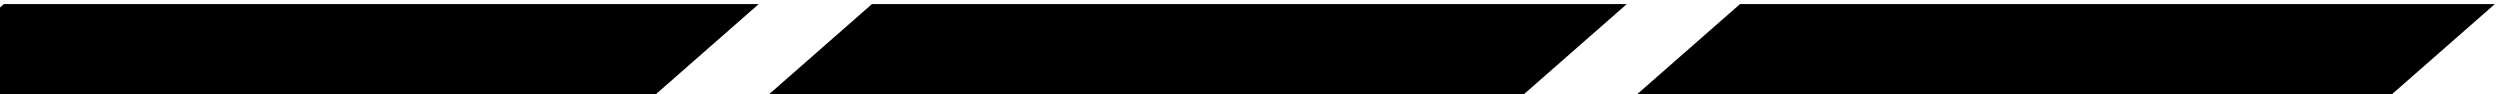 <svg width="504" height="19" viewBox="0 0 504 19" fill="none" xmlns="http://www.w3.org/2000/svg">
<g clip-path="url(#clip0_1866_32628)">
<path d="M481.174 19.911L329 19.911L351.826 -0.089L504 -0.089L481.174 19.911Z" fill="black"/>
<path d="M306.174 19.911L154 19.911L176.826 -0.089L329 -0.089L306.174 19.911Z" fill="black"/>
<path d="M131.174 19.911L-21 19.911L1.826 -0.089L154 -0.089L131.174 19.911Z" fill="black"/>
</g>
<defs>
<clipPath id="clip0_1866_32628">
<rect width="504" height="18.178" fill="white" transform="translate(504 19) rotate(-180)"/>
</clipPath>
</defs>
</svg>
